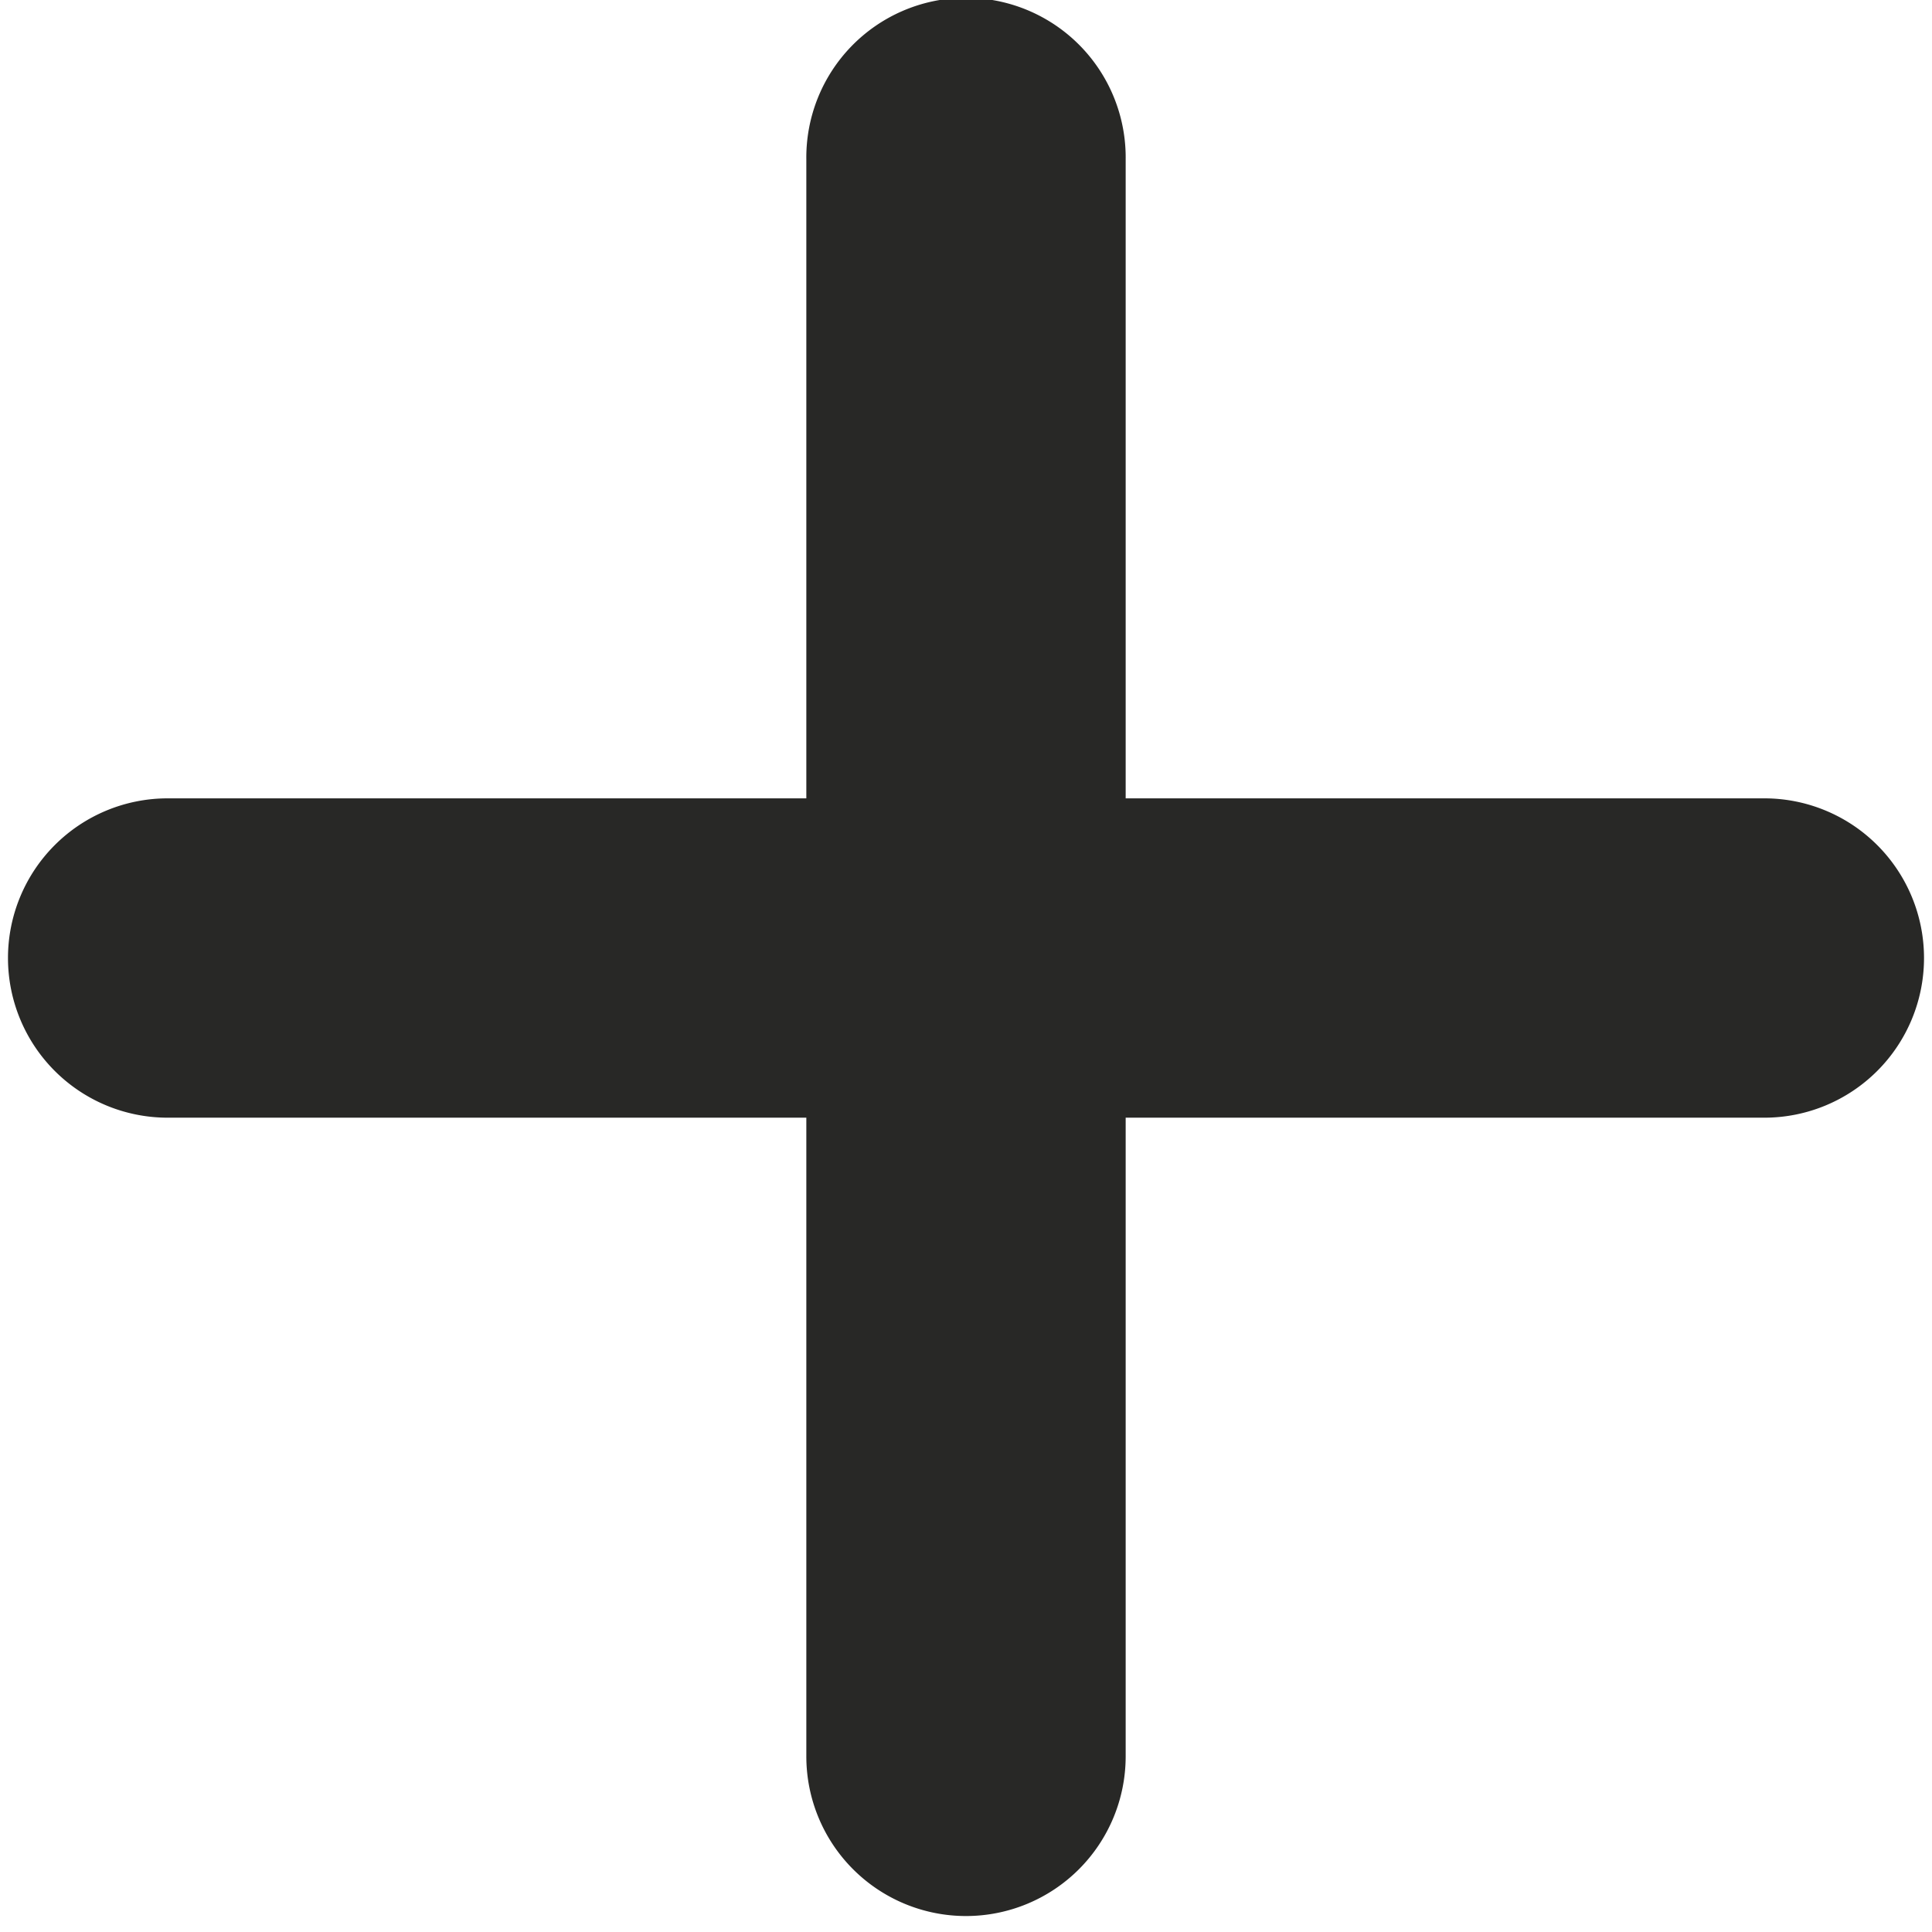 <?xml version="1.0" encoding="UTF-8" standalone="no"?><svg xmlns="http://www.w3.org/2000/svg" xmlns:xlink="http://www.w3.org/1999/xlink" fill="#282826" height="24.2" preserveAspectRatio="xMidYMid meet" version="1" viewBox="2.9 3.0 24.2 24.2" width="24.2" zoomAndPan="magnify"><g id="change1_1"><path d="M 14.971 2.973 A 2 2 0 0 0 13 5 L 13 13 L 5 13 A 2 2 0 1 0 5 17 L 13 17 L 13 25 A 2 2 0 1 0 17 25 L 17 17 L 25 17 A 2 2 0 1 0 25 13 L 17 13 L 17 5 A 2 2 0 0 0 14.971 2.973 z" fill="inherit"/></g></svg>